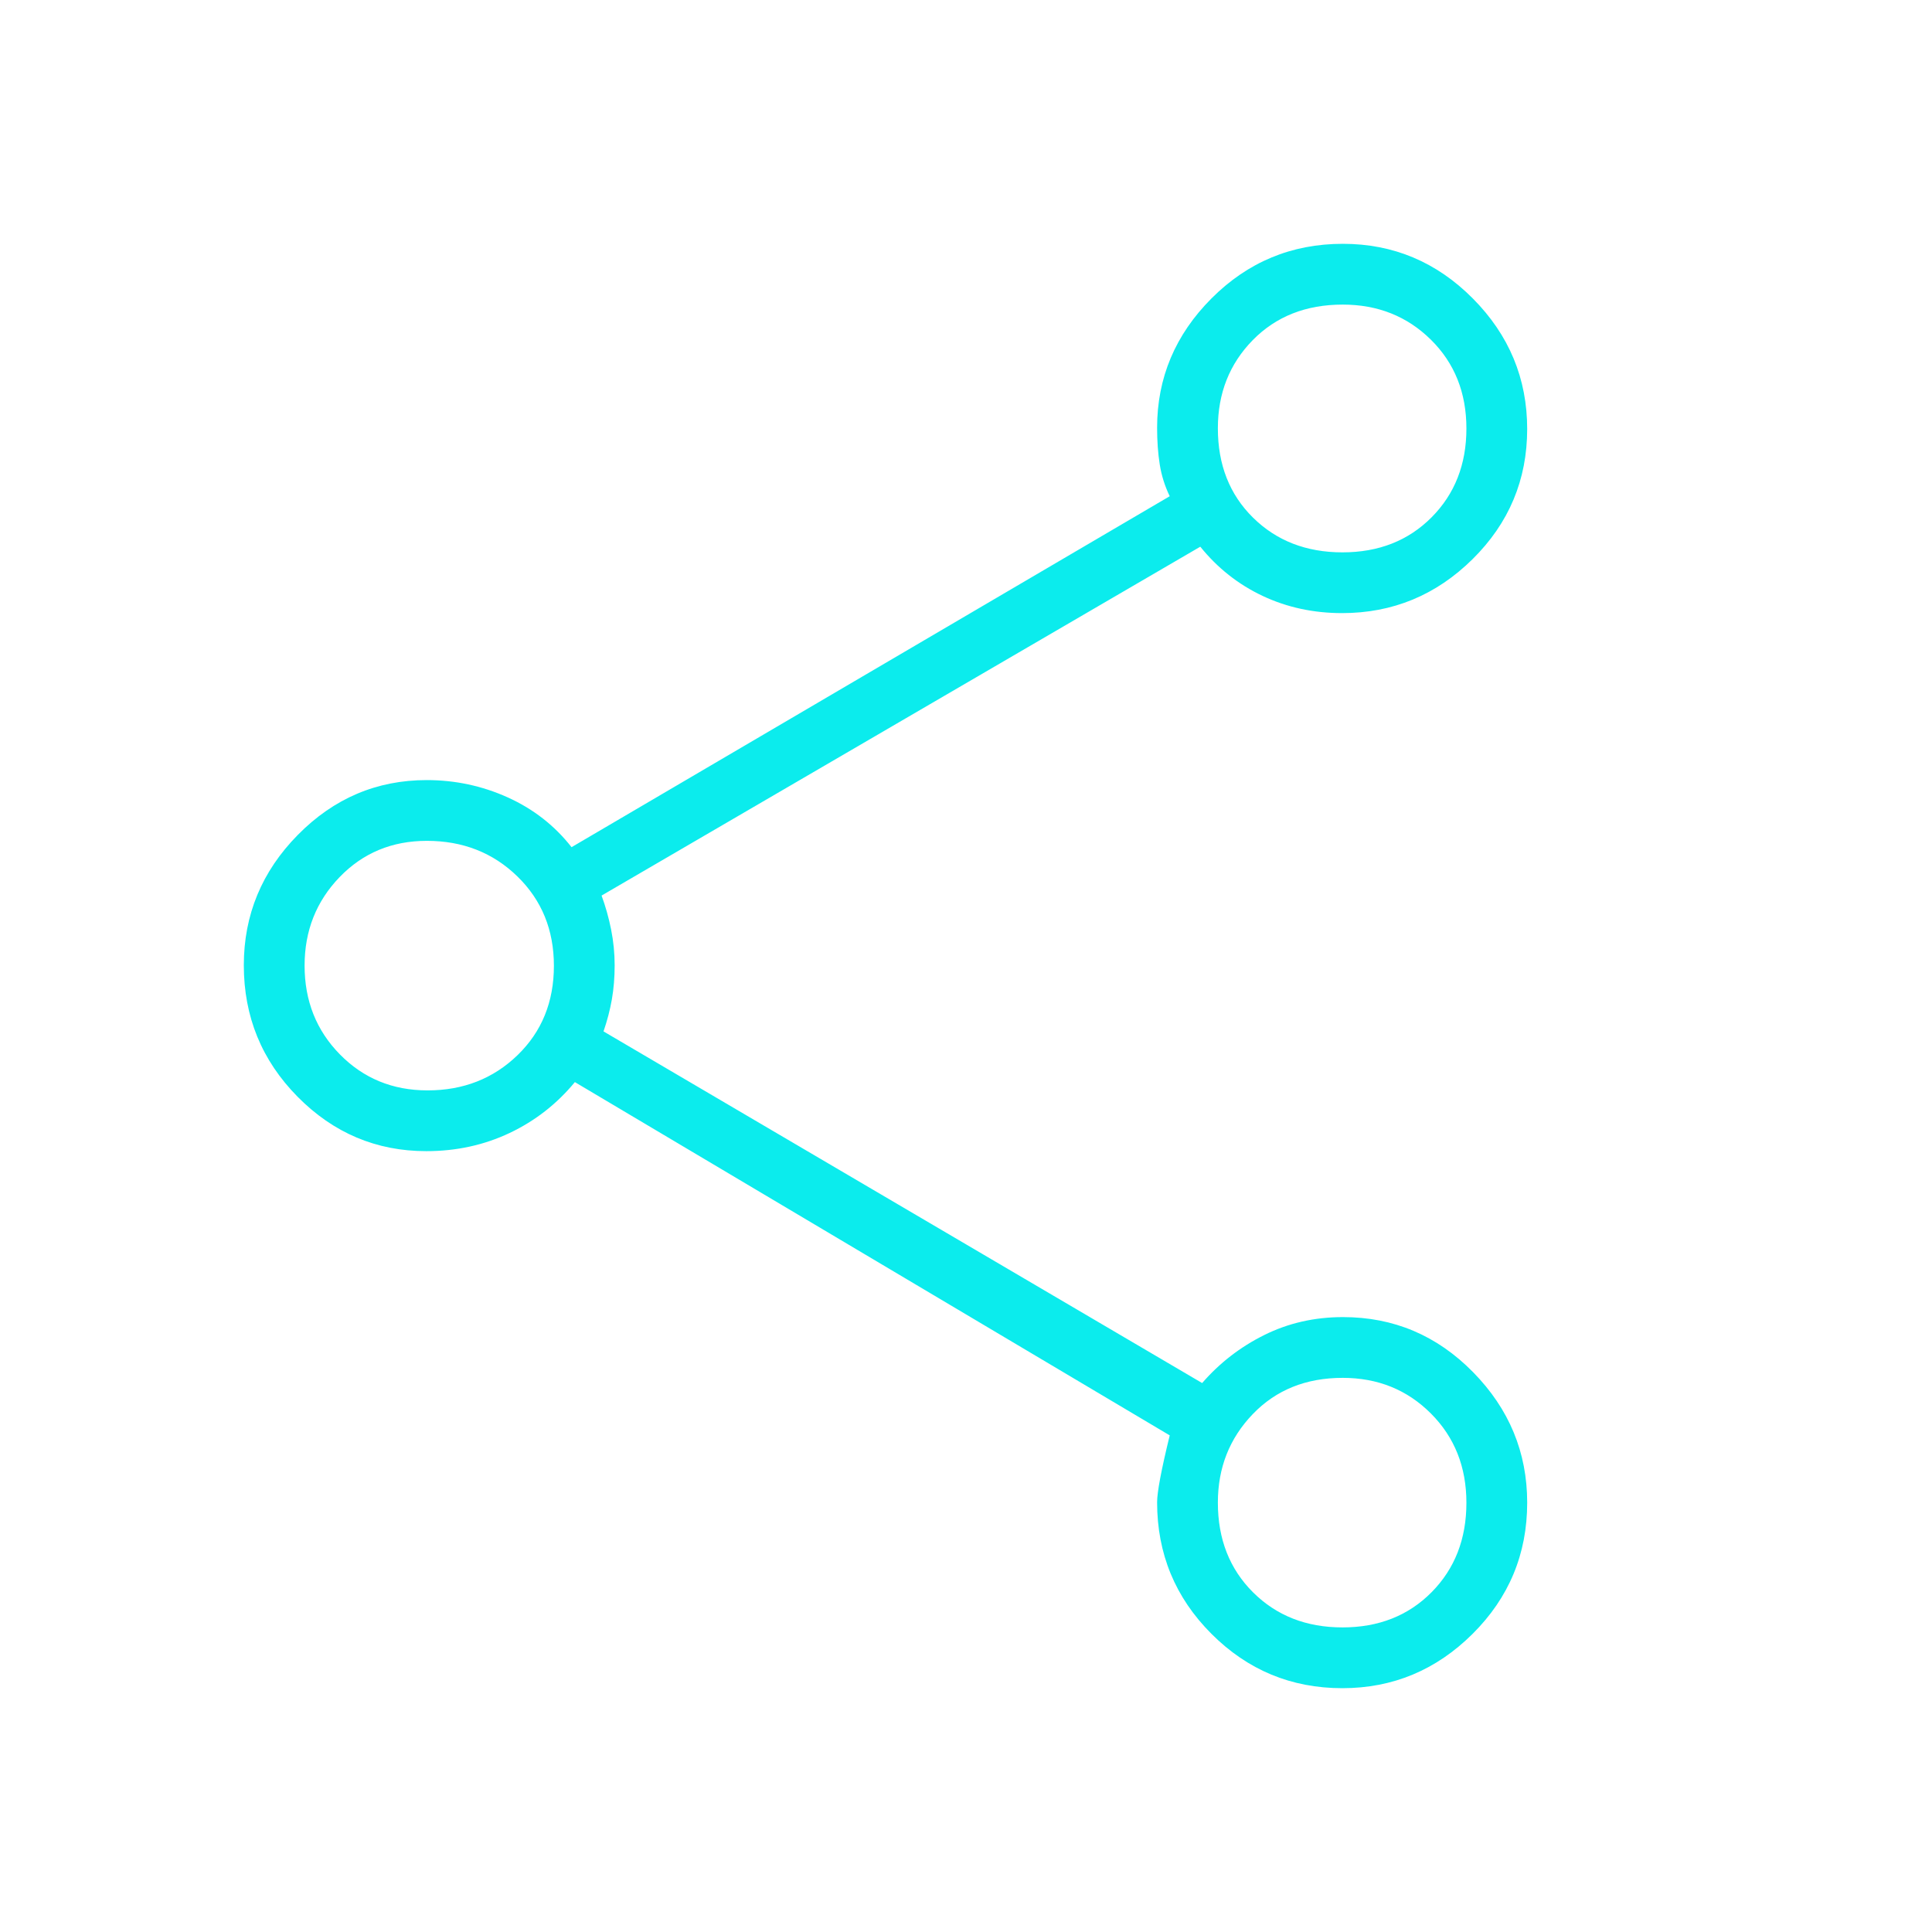 <svg xmlns="http://www.w3.org/2000/svg" height="48px" viewBox="0 -960 960 960" width="48px" fill="#0BECED"><path d="M667-121.15q-38.08 0-65.06-27.03-26.98-27.02-26.98-65.36 0-7.57 6.27-33.23L285.65-422.31q-13.43 16.29-32.45 25.3-19.03 9.01-41.36 9.01-37.27 0-63.98-27.05-26.71-27.05-26.71-65.32 0-37.55 26.84-64.78 26.83-27.23 64.03-27.23 21.23 0 40.29 8.61T284-539.04l297.23-174.39q-3.65-7.53-4.96-15.78t-1.31-18.24q0-37.18 27.05-64.29 27.06-27.11 65.24-27.11 37.63 0 64.62 27.19 26.98 27.19 26.98 64.82 0 37.84-27.13 64.67-27.13 26.82-64.84 26.82-21.35 0-39.5-8.55-18.14-8.56-30.96-24.45L298.92-515q3 8.15 4.75 16.94 1.75 8.78 1.75 17.72 0 8.95-1.38 16.89-1.39 7.93-4.16 15.95l297.46 174.73q13.01-15 30.9-23.88 17.88-8.89 39.1-8.89 37.75 0 64.63 27.37 26.88 27.37 26.88 64.83 0 38.22-27.14 65.21-27.14 26.98-64.71 26.98Zm.07-30.2q26.95 0 44.27-17.48 17.31-17.49 17.31-44.44 0-26.73-17.67-44.4-17.68-17.68-43.8-17.68-27.39 0-44.71 18.04-17.32 18.03-17.32 43.94 0 27.18 17.49 44.6t44.43 17.42ZM212.44-418.19q26.62 0 44.7-17.49 18.09-17.49 18.09-44.43 0-26.74-18.15-44.41-18.15-17.67-44.98-17.67-25.97 0-43.36 18.03t-17.39 43.95q0 26.29 17.56 44.15 17.56 17.87 43.53 17.87Zm454.63-267.35q26.95 0 44.27-17.4 17.31-17.4 17.31-44.13 0-26.74-17.67-44.16-17.68-17.42-43.8-17.42-27.39 0-44.71 17.67-17.32 17.68-17.32 43.8 0 27.18 17.49 44.41 17.49 17.23 44.43 17.23Zm.28 472.39ZM213.54-480Zm453.81-267.35Z"/></svg>